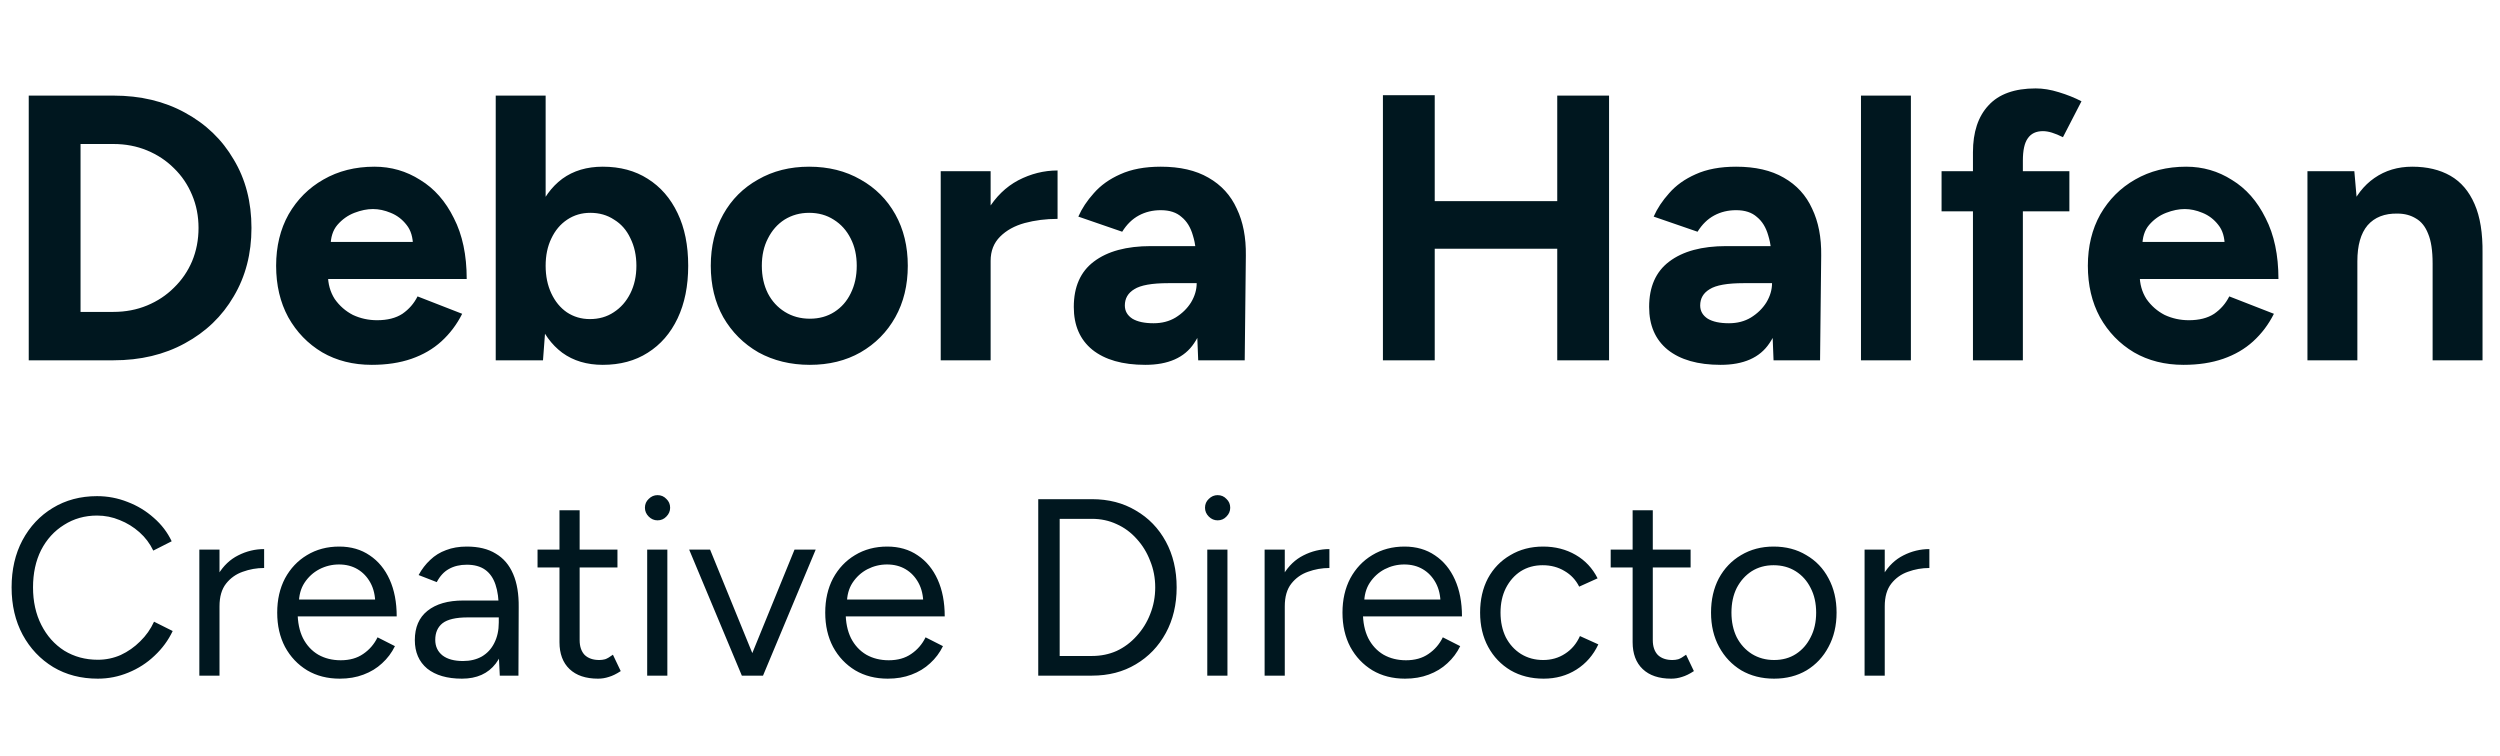 <svg xmlns="http://www.w3.org/2000/svg" width="238" height="72" viewBox="0 0 238 72" fill="none"><path d="M2.736 34.301V9.101H10.8C13.368 9.101 15.636 9.641 17.604 10.721C19.596 11.801 21.144 13.289 22.248 15.185C23.376 17.057 23.94 19.229 23.94 21.701C23.94 24.149 23.376 26.321 22.248 28.217C21.144 30.113 19.596 31.601 17.604 32.681C15.636 33.761 13.368 34.301 10.8 34.301H2.736ZM7.668 29.693H10.8C11.952 29.693 13.02 29.489 14.004 29.081C14.988 28.673 15.84 28.109 16.56 27.389C17.304 26.669 17.88 25.829 18.288 24.869C18.696 23.885 18.9 22.829 18.9 21.701C18.9 20.573 18.696 19.529 18.288 18.569C17.88 17.585 17.304 16.733 16.56 16.013C15.84 15.293 14.988 14.729 14.004 14.321C13.02 13.913 11.952 13.709 10.8 13.709H7.668V29.693ZM35.395 34.733C33.619 34.733 32.047 34.337 30.679 33.545C29.311 32.729 28.231 31.613 27.439 30.197C26.671 28.781 26.287 27.149 26.287 25.301C26.287 23.453 26.683 21.821 27.475 20.405C28.291 18.989 29.395 17.885 30.787 17.093C32.203 16.277 33.823 15.869 35.647 15.869C37.231 15.869 38.683 16.289 40.003 17.129C41.347 17.945 42.415 19.157 43.207 20.765C44.023 22.349 44.431 24.281 44.431 26.561H30.787L31.219 26.129C31.219 27.017 31.435 27.797 31.867 28.469C32.323 29.117 32.899 29.621 33.595 29.981C34.315 30.317 35.083 30.485 35.899 30.485C36.883 30.485 37.687 30.281 38.311 29.873C38.935 29.441 39.415 28.889 39.751 28.217L43.999 29.873C43.495 30.881 42.835 31.757 42.019 32.501C41.227 33.221 40.279 33.773 39.175 34.157C38.071 34.541 36.811 34.733 35.395 34.733ZM31.471 23.465L31.039 23.033H39.715L39.319 23.465C39.319 22.601 39.115 21.917 38.707 21.413C38.299 20.885 37.795 20.501 37.195 20.261C36.619 20.021 36.055 19.901 35.503 19.901C34.951 19.901 34.363 20.021 33.739 20.261C33.115 20.501 32.575 20.885 32.119 21.413C31.687 21.917 31.471 22.601 31.471 23.465ZM47.193 34.301V9.101H51.945V30.953L51.693 34.301H47.193ZM57.381 34.733C55.869 34.733 54.585 34.349 53.529 33.581C52.497 32.813 51.705 31.721 51.153 30.305C50.601 28.889 50.325 27.221 50.325 25.301C50.325 23.357 50.601 21.689 51.153 20.297C51.705 18.881 52.497 17.789 53.529 17.021C54.585 16.253 55.869 15.869 57.381 15.869C59.037 15.869 60.465 16.253 61.665 17.021C62.889 17.789 63.837 18.881 64.509 20.297C65.181 21.689 65.517 23.357 65.517 25.301C65.517 27.221 65.181 28.889 64.509 30.305C63.837 31.721 62.889 32.813 61.665 33.581C60.465 34.349 59.037 34.733 57.381 34.733ZM56.157 30.377C57.021 30.377 57.777 30.161 58.425 29.729C59.097 29.297 59.625 28.697 60.009 27.929C60.393 27.161 60.585 26.285 60.585 25.301C60.585 24.317 60.393 23.441 60.009 22.673C59.649 21.905 59.133 21.317 58.461 20.909C57.813 20.477 57.057 20.261 56.193 20.261C55.377 20.261 54.645 20.477 53.997 20.909C53.349 21.341 52.845 21.941 52.485 22.709C52.125 23.453 51.945 24.317 51.945 25.301C51.945 26.285 52.125 27.161 52.485 27.929C52.845 28.697 53.337 29.297 53.961 29.729C54.609 30.161 55.341 30.377 56.157 30.377ZM77.098 34.733C75.274 34.733 73.642 34.337 72.202 33.545C70.786 32.729 69.67 31.613 68.854 30.197C68.062 28.781 67.666 27.149 67.666 25.301C67.666 23.453 68.062 21.821 68.854 20.405C69.646 18.989 70.75 17.885 72.166 17.093C73.582 16.277 75.202 15.869 77.026 15.869C78.874 15.869 80.506 16.277 81.922 17.093C83.338 17.885 84.442 18.989 85.234 20.405C86.026 21.821 86.422 23.453 86.422 25.301C86.422 27.149 86.026 28.781 85.234 30.197C84.442 31.613 83.338 32.729 81.922 33.545C80.53 34.337 78.922 34.733 77.098 34.733ZM77.098 30.341C77.986 30.341 78.766 30.125 79.438 29.693C80.11 29.261 80.626 28.673 80.986 27.929C81.37 27.161 81.562 26.285 81.562 25.301C81.562 24.317 81.37 23.453 80.986 22.709C80.602 21.941 80.062 21.341 79.366 20.909C78.694 20.477 77.914 20.261 77.026 20.261C76.162 20.261 75.382 20.477 74.686 20.909C74.014 21.341 73.486 21.941 73.102 22.709C72.718 23.453 72.526 24.317 72.526 25.301C72.526 26.285 72.718 27.161 73.102 27.929C73.486 28.673 74.026 29.261 74.722 29.693C75.418 30.125 76.21 30.341 77.098 30.341ZM92.904 24.833C92.904 22.889 93.276 21.281 94.02 20.009C94.788 18.737 95.76 17.789 96.936 17.165C98.136 16.541 99.384 16.229 100.68 16.229V20.837C99.576 20.837 98.532 20.969 97.548 21.233C96.588 21.497 95.808 21.929 95.208 22.529C94.608 23.129 94.308 23.897 94.308 24.833H92.904ZM89.556 34.301V16.301H94.308V34.301H89.556ZM114.069 34.301L113.925 30.665V25.193C113.925 24.113 113.805 23.189 113.565 22.421C113.349 21.653 112.989 21.065 112.485 20.657C112.005 20.225 111.345 20.009 110.505 20.009C109.737 20.009 109.041 20.177 108.417 20.513C107.793 20.849 107.265 21.365 106.833 22.061L102.657 20.621C102.993 19.853 103.485 19.109 104.133 18.389C104.781 17.645 105.621 17.045 106.653 16.589C107.709 16.109 108.993 15.869 110.505 15.869C112.329 15.869 113.841 16.217 115.041 16.913C116.265 17.609 117.165 18.593 117.741 19.865C118.341 21.113 118.629 22.601 118.605 24.329L118.497 34.301H114.069ZM109.029 34.733C106.869 34.733 105.189 34.253 103.989 33.293C102.813 32.333 102.225 30.977 102.225 29.225C102.225 27.305 102.861 25.865 104.133 24.905C105.429 23.921 107.241 23.429 109.569 23.429H114.141V26.957H111.225C109.665 26.957 108.585 27.149 107.985 27.533C107.385 27.893 107.085 28.409 107.085 29.081C107.085 29.609 107.325 30.029 107.805 30.341C108.285 30.629 108.957 30.773 109.821 30.773C110.613 30.773 111.309 30.593 111.909 30.233C112.533 29.849 113.025 29.369 113.385 28.793C113.745 28.193 113.925 27.581 113.925 26.957H115.077C115.077 29.405 114.609 31.313 113.673 32.681C112.761 34.049 111.213 34.733 109.029 34.733ZM148.25 34.301V9.101H153.182V34.301H148.25ZM131.654 34.301V9.065H136.586V34.301H131.654ZM135.326 23.681V19.145H150.59V23.681H135.326ZM168.842 34.301L168.698 30.665V25.193C168.698 24.113 168.578 23.189 168.338 22.421C168.122 21.653 167.762 21.065 167.258 20.657C166.778 20.225 166.118 20.009 165.278 20.009C164.51 20.009 163.814 20.177 163.19 20.513C162.566 20.849 162.038 21.365 161.606 22.061L157.43 20.621C157.766 19.853 158.258 19.109 158.906 18.389C159.554 17.645 160.394 17.045 161.426 16.589C162.482 16.109 163.766 15.869 165.278 15.869C167.102 15.869 168.614 16.217 169.814 16.913C171.038 17.609 171.938 18.593 172.514 19.865C173.114 21.113 173.402 22.601 173.378 24.329L173.27 34.301H168.842ZM163.802 34.733C161.642 34.733 159.962 34.253 158.762 33.293C157.586 32.333 156.998 30.977 156.998 29.225C156.998 27.305 157.634 25.865 158.906 24.905C160.202 23.921 162.014 23.429 164.342 23.429H168.914V26.957H165.998C164.438 26.957 163.358 27.149 162.758 27.533C162.158 27.893 161.858 28.409 161.858 29.081C161.858 29.609 162.098 30.029 162.578 30.341C163.058 30.629 163.73 30.773 164.594 30.773C165.386 30.773 166.082 30.593 166.682 30.233C167.306 29.849 167.798 29.369 168.158 28.793C168.518 28.193 168.698 27.581 168.698 26.957H169.85C169.85 29.405 169.382 31.313 168.446 32.681C167.534 34.049 165.986 34.733 163.802 34.733ZM177.165 34.301V9.101H181.917V34.301H177.165ZM187.825 34.301V14.501C187.825 12.581 188.317 11.093 189.301 10.037C190.285 8.957 191.785 8.417 193.801 8.417C194.497 8.417 195.229 8.537 195.997 8.777C196.789 9.017 197.509 9.305 198.157 9.641L196.393 13.061C196.009 12.869 195.661 12.725 195.349 12.629C195.037 12.533 194.749 12.485 194.485 12.485C193.837 12.485 193.357 12.713 193.045 13.169C192.733 13.601 192.577 14.309 192.577 15.293V34.301H187.825ZM184.837 20.117V16.301H197.005V20.117H184.837ZM207.872 34.733C206.096 34.733 204.524 34.337 203.156 33.545C201.788 32.729 200.708 31.613 199.916 30.197C199.148 28.781 198.764 27.149 198.764 25.301C198.764 23.453 199.16 21.821 199.952 20.405C200.768 18.989 201.872 17.885 203.264 17.093C204.68 16.277 206.3 15.869 208.124 15.869C209.708 15.869 211.16 16.289 212.48 17.129C213.824 17.945 214.892 19.157 215.684 20.765C216.5 22.349 216.908 24.281 216.908 26.561H203.264L203.696 26.129C203.696 27.017 203.912 27.797 204.344 28.469C204.8 29.117 205.376 29.621 206.072 29.981C206.792 30.317 207.56 30.485 208.376 30.485C209.36 30.485 210.164 30.281 210.788 29.873C211.412 29.441 211.892 28.889 212.228 28.217L216.476 29.873C215.972 30.881 215.312 31.757 214.496 32.501C213.704 33.221 212.756 33.773 211.652 34.157C210.548 34.541 209.288 34.733 207.872 34.733ZM203.948 23.465L203.516 23.033H212.192L211.796 23.465C211.796 22.601 211.592 21.917 211.184 21.413C210.776 20.885 210.272 20.501 209.672 20.261C209.096 20.021 208.532 19.901 207.98 19.901C207.428 19.901 206.84 20.021 206.216 20.261C205.592 20.501 205.052 20.885 204.596 21.413C204.164 21.917 203.948 22.601 203.948 23.465ZM219.669 34.301V16.301H224.133L224.421 19.613V34.301H219.669ZM231.585 34.301V25.085H236.337V34.301H231.585ZM231.585 25.085C231.585 23.861 231.441 22.913 231.153 22.241C230.889 21.569 230.505 21.089 230.001 20.801C229.497 20.489 228.909 20.333 228.237 20.333C227.013 20.309 226.065 20.681 225.393 21.449C224.745 22.217 224.421 23.357 224.421 24.869H222.837C222.837 22.949 223.113 21.329 223.665 20.009C224.241 18.665 225.033 17.645 226.041 16.949C227.073 16.229 228.273 15.869 229.641 15.869C231.057 15.869 232.269 16.157 233.277 16.733C234.285 17.309 235.053 18.209 235.581 19.433C236.109 20.633 236.361 22.193 236.337 24.113V25.085H231.585Z" fill="#00171F"></path><path d="M9.312 64.609C7.712 64.609 6.296 64.241 5.064 63.505C3.832 62.753 2.864 61.729 2.16 60.433C1.456 59.121 1.104 57.617 1.104 55.921C1.104 54.225 1.448 52.729 2.136 51.433C2.84 50.121 3.8 49.097 5.016 48.361C6.248 47.609 7.656 47.233 9.24 47.233C10.248 47.233 11.216 47.417 12.144 47.785C13.072 48.137 13.904 48.641 14.64 49.297C15.376 49.937 15.944 50.681 16.344 51.529L14.592 52.417C14.272 51.745 13.832 51.161 13.272 50.665C12.712 50.169 12.088 49.785 11.4 49.513C10.712 49.225 9.992 49.081 9.24 49.081C8.072 49.081 7.024 49.377 6.096 49.969C5.168 50.545 4.44 51.345 3.912 52.369C3.4 53.393 3.144 54.577 3.144 55.921C3.144 57.265 3.408 58.457 3.936 59.497C4.464 60.537 5.192 61.353 6.12 61.945C7.064 62.521 8.128 62.809 9.312 62.809C10.08 62.809 10.808 62.657 11.496 62.353C12.184 62.033 12.8 61.601 13.344 61.057C13.904 60.513 14.344 59.889 14.664 59.185L16.44 60.073C16.024 60.953 15.448 61.737 14.712 62.425C13.992 63.113 13.16 63.649 12.216 64.033C11.288 64.417 10.32 64.609 9.312 64.609ZM20.033 57.817C20.033 56.521 20.281 55.473 20.777 54.673C21.273 53.857 21.905 53.257 22.673 52.873C23.457 52.473 24.281 52.273 25.145 52.273V54.073C24.441 54.073 23.761 54.193 23.105 54.433C22.465 54.657 21.937 55.033 21.521 55.561C21.105 56.089 20.897 56.809 20.897 57.721L20.033 57.817ZM18.977 64.321V52.321H20.897V64.321H18.977ZM32.342 64.609C31.174 64.609 30.142 64.345 29.246 63.817C28.35 63.273 27.646 62.529 27.134 61.585C26.638 60.641 26.39 59.553 26.39 58.321C26.39 57.089 26.638 56.001 27.134 55.057C27.646 54.113 28.342 53.377 29.222 52.849C30.118 52.305 31.142 52.033 32.294 52.033C33.414 52.033 34.382 52.313 35.198 52.873C36.014 53.417 36.646 54.185 37.094 55.177C37.542 56.169 37.766 57.337 37.766 58.681H27.854L28.334 58.273C28.334 59.233 28.502 60.057 28.838 60.745C29.19 61.433 29.678 61.961 30.302 62.329C30.926 62.681 31.638 62.857 32.438 62.857C33.286 62.857 33.998 62.657 34.574 62.257C35.166 61.857 35.622 61.329 35.942 60.673L37.598 61.513C37.294 62.137 36.886 62.681 36.374 63.145C35.878 63.609 35.286 63.969 34.598 64.225C33.926 64.481 33.174 64.609 32.342 64.609ZM28.454 57.457L27.95 57.073H36.23L35.726 57.481C35.726 56.713 35.574 56.049 35.27 55.489C34.966 54.929 34.558 54.497 34.046 54.193C33.534 53.889 32.942 53.737 32.27 53.737C31.614 53.737 30.99 53.889 30.398 54.193C29.822 54.497 29.35 54.929 28.982 55.489C28.63 56.033 28.454 56.689 28.454 57.457ZM47.58 64.321L47.484 62.353V57.985C47.484 57.041 47.38 56.265 47.172 55.657C46.964 55.033 46.636 54.561 46.188 54.241C45.74 53.921 45.156 53.761 44.436 53.761C43.78 53.761 43.212 53.897 42.732 54.169C42.268 54.425 41.884 54.841 41.58 55.417L39.852 54.745C40.156 54.185 40.524 53.705 40.956 53.305C41.388 52.889 41.892 52.577 42.468 52.369C43.044 52.145 43.7 52.033 44.436 52.033C45.556 52.033 46.476 52.257 47.196 52.705C47.932 53.137 48.484 53.785 48.852 54.649C49.22 55.497 49.396 56.553 49.38 57.817L49.356 64.321H47.58ZM43.98 64.609C42.572 64.609 41.468 64.289 40.668 63.649C39.884 62.993 39.492 62.089 39.492 60.937C39.492 59.721 39.892 58.793 40.692 58.153C41.508 57.497 42.644 57.169 44.1 57.169H47.532V58.777H44.532C43.412 58.777 42.612 58.961 42.132 59.329C41.668 59.697 41.436 60.225 41.436 60.913C41.436 61.537 41.668 62.033 42.132 62.401C42.596 62.753 43.244 62.929 44.076 62.929C44.764 62.929 45.364 62.785 45.876 62.497C46.388 62.193 46.78 61.769 47.052 61.225C47.34 60.665 47.484 60.009 47.484 59.257H48.3C48.3 60.889 47.932 62.193 47.196 63.169C46.46 64.129 45.388 64.609 43.98 64.609ZM56.934 64.609C55.766 64.609 54.862 64.305 54.222 63.697C53.582 63.089 53.262 62.233 53.262 61.129V48.577H55.182V60.937C55.182 61.545 55.342 62.017 55.662 62.353C55.998 62.673 56.462 62.833 57.054 62.833C57.246 62.833 57.43 62.809 57.606 62.761C57.798 62.697 58.046 62.553 58.35 62.329L59.094 63.889C58.678 64.161 58.302 64.345 57.966 64.441C57.63 64.553 57.286 64.609 56.934 64.609ZM51.174 54.025V52.321H58.782V54.025H51.174ZM61.612 64.321V52.321H63.532V64.321H61.612ZM62.596 49.537C62.276 49.537 61.996 49.417 61.757 49.177C61.517 48.937 61.397 48.657 61.397 48.337C61.397 48.001 61.517 47.721 61.757 47.497C61.996 47.257 62.276 47.137 62.596 47.137C62.932 47.137 63.212 47.257 63.437 47.497C63.676 47.721 63.797 48.001 63.797 48.337C63.797 48.657 63.676 48.937 63.437 49.177C63.212 49.417 62.932 49.537 62.596 49.537ZM70.743 64.321L75.639 52.321H77.655L72.639 64.321H70.743ZM70.623 64.321L65.607 52.321H67.599L72.495 64.321H70.623ZM84.514 64.609C83.346 64.609 82.314 64.345 81.418 63.817C80.522 63.273 79.818 62.529 79.306 61.585C78.81 60.641 78.562 59.553 78.562 58.321C78.562 57.089 78.81 56.001 79.306 55.057C79.818 54.113 80.514 53.377 81.394 52.849C82.29 52.305 83.314 52.033 84.466 52.033C85.586 52.033 86.554 52.313 87.37 52.873C88.186 53.417 88.818 54.185 89.266 55.177C89.714 56.169 89.938 57.337 89.938 58.681H80.026L80.506 58.273C80.506 59.233 80.674 60.057 81.01 60.745C81.362 61.433 81.85 61.961 82.474 62.329C83.098 62.681 83.81 62.857 84.61 62.857C85.458 62.857 86.17 62.657 86.746 62.257C87.338 61.857 87.794 61.329 88.114 60.673L89.77 61.513C89.466 62.137 89.058 62.681 88.546 63.145C88.05 63.609 87.458 63.969 86.77 64.225C86.098 64.481 85.346 64.609 84.514 64.609ZM80.626 57.457L80.122 57.073H88.402L87.898 57.481C87.898 56.713 87.746 56.049 87.442 55.489C87.138 54.929 86.73 54.497 86.218 54.193C85.706 53.889 85.114 53.737 84.442 53.737C83.786 53.737 83.162 53.889 82.57 54.193C81.994 54.497 81.522 54.929 81.154 55.489C80.802 56.033 80.626 56.689 80.626 57.457ZM98.841 64.321V47.521H103.953C105.537 47.521 106.929 47.881 108.129 48.601C109.345 49.305 110.297 50.289 110.985 51.553C111.673 52.817 112.017 54.273 112.017 55.921C112.017 57.553 111.673 59.001 110.985 60.265C110.297 61.529 109.345 62.521 108.129 63.241C106.929 63.961 105.537 64.321 103.953 64.321H98.841ZM100.881 62.449H103.953C104.801 62.449 105.585 62.289 106.305 61.969C107.025 61.633 107.657 61.161 108.201 60.553C108.761 59.945 109.193 59.249 109.497 58.465C109.817 57.665 109.977 56.817 109.977 55.921C109.977 55.025 109.817 54.185 109.497 53.401C109.193 52.601 108.761 51.897 108.201 51.289C107.657 50.681 107.025 50.217 106.305 49.897C105.585 49.561 104.801 49.393 103.953 49.393H100.881V62.449ZM114.933 64.321V52.321H116.853V64.321H114.933ZM115.917 49.537C115.597 49.537 115.317 49.417 115.077 49.177C114.837 48.937 114.717 48.657 114.717 48.337C114.717 48.001 114.837 47.721 115.077 47.497C115.317 47.257 115.597 47.137 115.917 47.137C116.253 47.137 116.533 47.257 116.757 47.497C116.997 47.721 117.117 48.001 117.117 48.337C117.117 48.657 116.997 48.937 116.757 49.177C116.533 49.417 116.253 49.537 115.917 49.537ZM121.447 57.817C121.447 56.521 121.695 55.473 122.191 54.673C122.687 53.857 123.319 53.257 124.087 52.873C124.871 52.473 125.695 52.273 126.559 52.273V54.073C125.855 54.073 125.175 54.193 124.519 54.433C123.879 54.657 123.351 55.033 122.935 55.561C122.519 56.089 122.311 56.809 122.311 57.721L121.447 57.817ZM120.391 64.321V52.321H122.311V64.321H120.391ZM133.756 64.609C132.588 64.609 131.556 64.345 130.66 63.817C129.764 63.273 129.06 62.529 128.548 61.585C128.052 60.641 127.804 59.553 127.804 58.321C127.804 57.089 128.052 56.001 128.548 55.057C129.06 54.113 129.756 53.377 130.636 52.849C131.532 52.305 132.556 52.033 133.708 52.033C134.828 52.033 135.796 52.313 136.612 52.873C137.428 53.417 138.06 54.185 138.508 55.177C138.956 56.169 139.18 57.337 139.18 58.681H129.268L129.748 58.273C129.748 59.233 129.916 60.057 130.252 60.745C130.604 61.433 131.092 61.961 131.716 62.329C132.34 62.681 133.052 62.857 133.852 62.857C134.7 62.857 135.412 62.657 135.988 62.257C136.58 61.857 137.036 61.329 137.356 60.673L139.012 61.513C138.708 62.137 138.3 62.681 137.788 63.145C137.292 63.609 136.7 63.969 136.012 64.225C135.34 64.481 134.588 64.609 133.756 64.609ZM129.868 57.457L129.364 57.073H137.644L137.14 57.481C137.14 56.713 136.988 56.049 136.684 55.489C136.38 54.929 135.972 54.497 135.46 54.193C134.948 53.889 134.356 53.737 133.684 53.737C133.028 53.737 132.404 53.889 131.812 54.193C131.236 54.497 130.764 54.929 130.396 55.489C130.044 56.033 129.868 56.689 129.868 57.457ZM146.954 64.609C145.77 64.609 144.722 64.345 143.81 63.817C142.898 63.273 142.186 62.529 141.674 61.585C141.162 60.641 140.906 59.553 140.906 58.321C140.906 57.089 141.154 56.001 141.65 55.057C142.162 54.113 142.874 53.377 143.786 52.849C144.698 52.305 145.738 52.033 146.906 52.033C148.058 52.033 149.09 52.297 150.002 52.825C150.914 53.353 151.61 54.097 152.09 55.057L150.338 55.849C150.018 55.209 149.554 54.713 148.946 54.361C148.338 53.993 147.642 53.809 146.858 53.809C146.074 53.809 145.378 54.001 144.77 54.385C144.178 54.769 143.706 55.305 143.354 55.993C143.018 56.665 142.85 57.441 142.85 58.321C142.85 59.201 143.018 59.985 143.354 60.673C143.706 61.345 144.186 61.873 144.794 62.257C145.418 62.641 146.122 62.833 146.906 62.833C147.69 62.833 148.386 62.633 148.994 62.233C149.618 61.833 150.09 61.273 150.41 60.553L152.162 61.345C151.682 62.369 150.986 63.169 150.074 63.745C149.162 64.321 148.122 64.609 146.954 64.609ZM159.098 64.609C157.93 64.609 157.026 64.305 156.386 63.697C155.746 63.089 155.426 62.233 155.426 61.129V48.577H157.346V60.937C157.346 61.545 157.506 62.017 157.826 62.353C158.162 62.673 158.626 62.833 159.218 62.833C159.41 62.833 159.594 62.809 159.77 62.761C159.962 62.697 160.21 62.553 160.514 62.329L161.258 63.889C160.842 64.161 160.466 64.345 160.13 64.441C159.794 64.553 159.45 64.609 159.098 64.609ZM153.338 54.025V52.321H160.946V54.025H153.338ZM168.89 64.609C167.722 64.609 166.682 64.345 165.77 63.817C164.874 63.273 164.17 62.529 163.658 61.585C163.146 60.641 162.89 59.553 162.89 58.321C162.89 57.089 163.138 56.001 163.634 55.057C164.146 54.113 164.85 53.377 165.746 52.849C166.658 52.305 167.69 52.033 168.842 52.033C170.026 52.033 171.066 52.305 171.962 52.849C172.874 53.377 173.578 54.113 174.074 55.057C174.586 56.001 174.842 57.089 174.842 58.321C174.842 59.553 174.586 60.641 174.074 61.585C173.578 62.529 172.882 63.273 171.986 63.817C171.09 64.345 170.058 64.609 168.89 64.609ZM168.89 62.833C169.69 62.833 170.386 62.641 170.978 62.257C171.57 61.873 172.034 61.345 172.37 60.673C172.722 60.001 172.898 59.217 172.898 58.321C172.898 57.425 172.722 56.641 172.37 55.969C172.034 55.297 171.562 54.769 170.954 54.385C170.346 54.001 169.642 53.809 168.842 53.809C168.058 53.809 167.362 54.001 166.754 54.385C166.162 54.769 165.69 55.297 165.338 55.969C165.002 56.641 164.834 57.425 164.834 58.321C164.834 59.201 165.002 59.985 165.338 60.673C165.69 61.345 166.17 61.873 166.778 62.257C167.402 62.641 168.106 62.833 168.89 62.833ZM178.564 57.817C178.564 56.521 178.812 55.473 179.308 54.673C179.804 53.857 180.436 53.257 181.204 52.873C181.988 52.473 182.812 52.273 183.676 52.273V54.073C182.972 54.073 182.292 54.193 181.636 54.433C180.996 54.657 180.468 55.033 180.052 55.561C179.636 56.089 179.428 56.809 179.428 57.721L178.564 57.817ZM177.508 64.321V52.321H179.428V64.321H177.508Z" fill="#00171F"></path></svg>